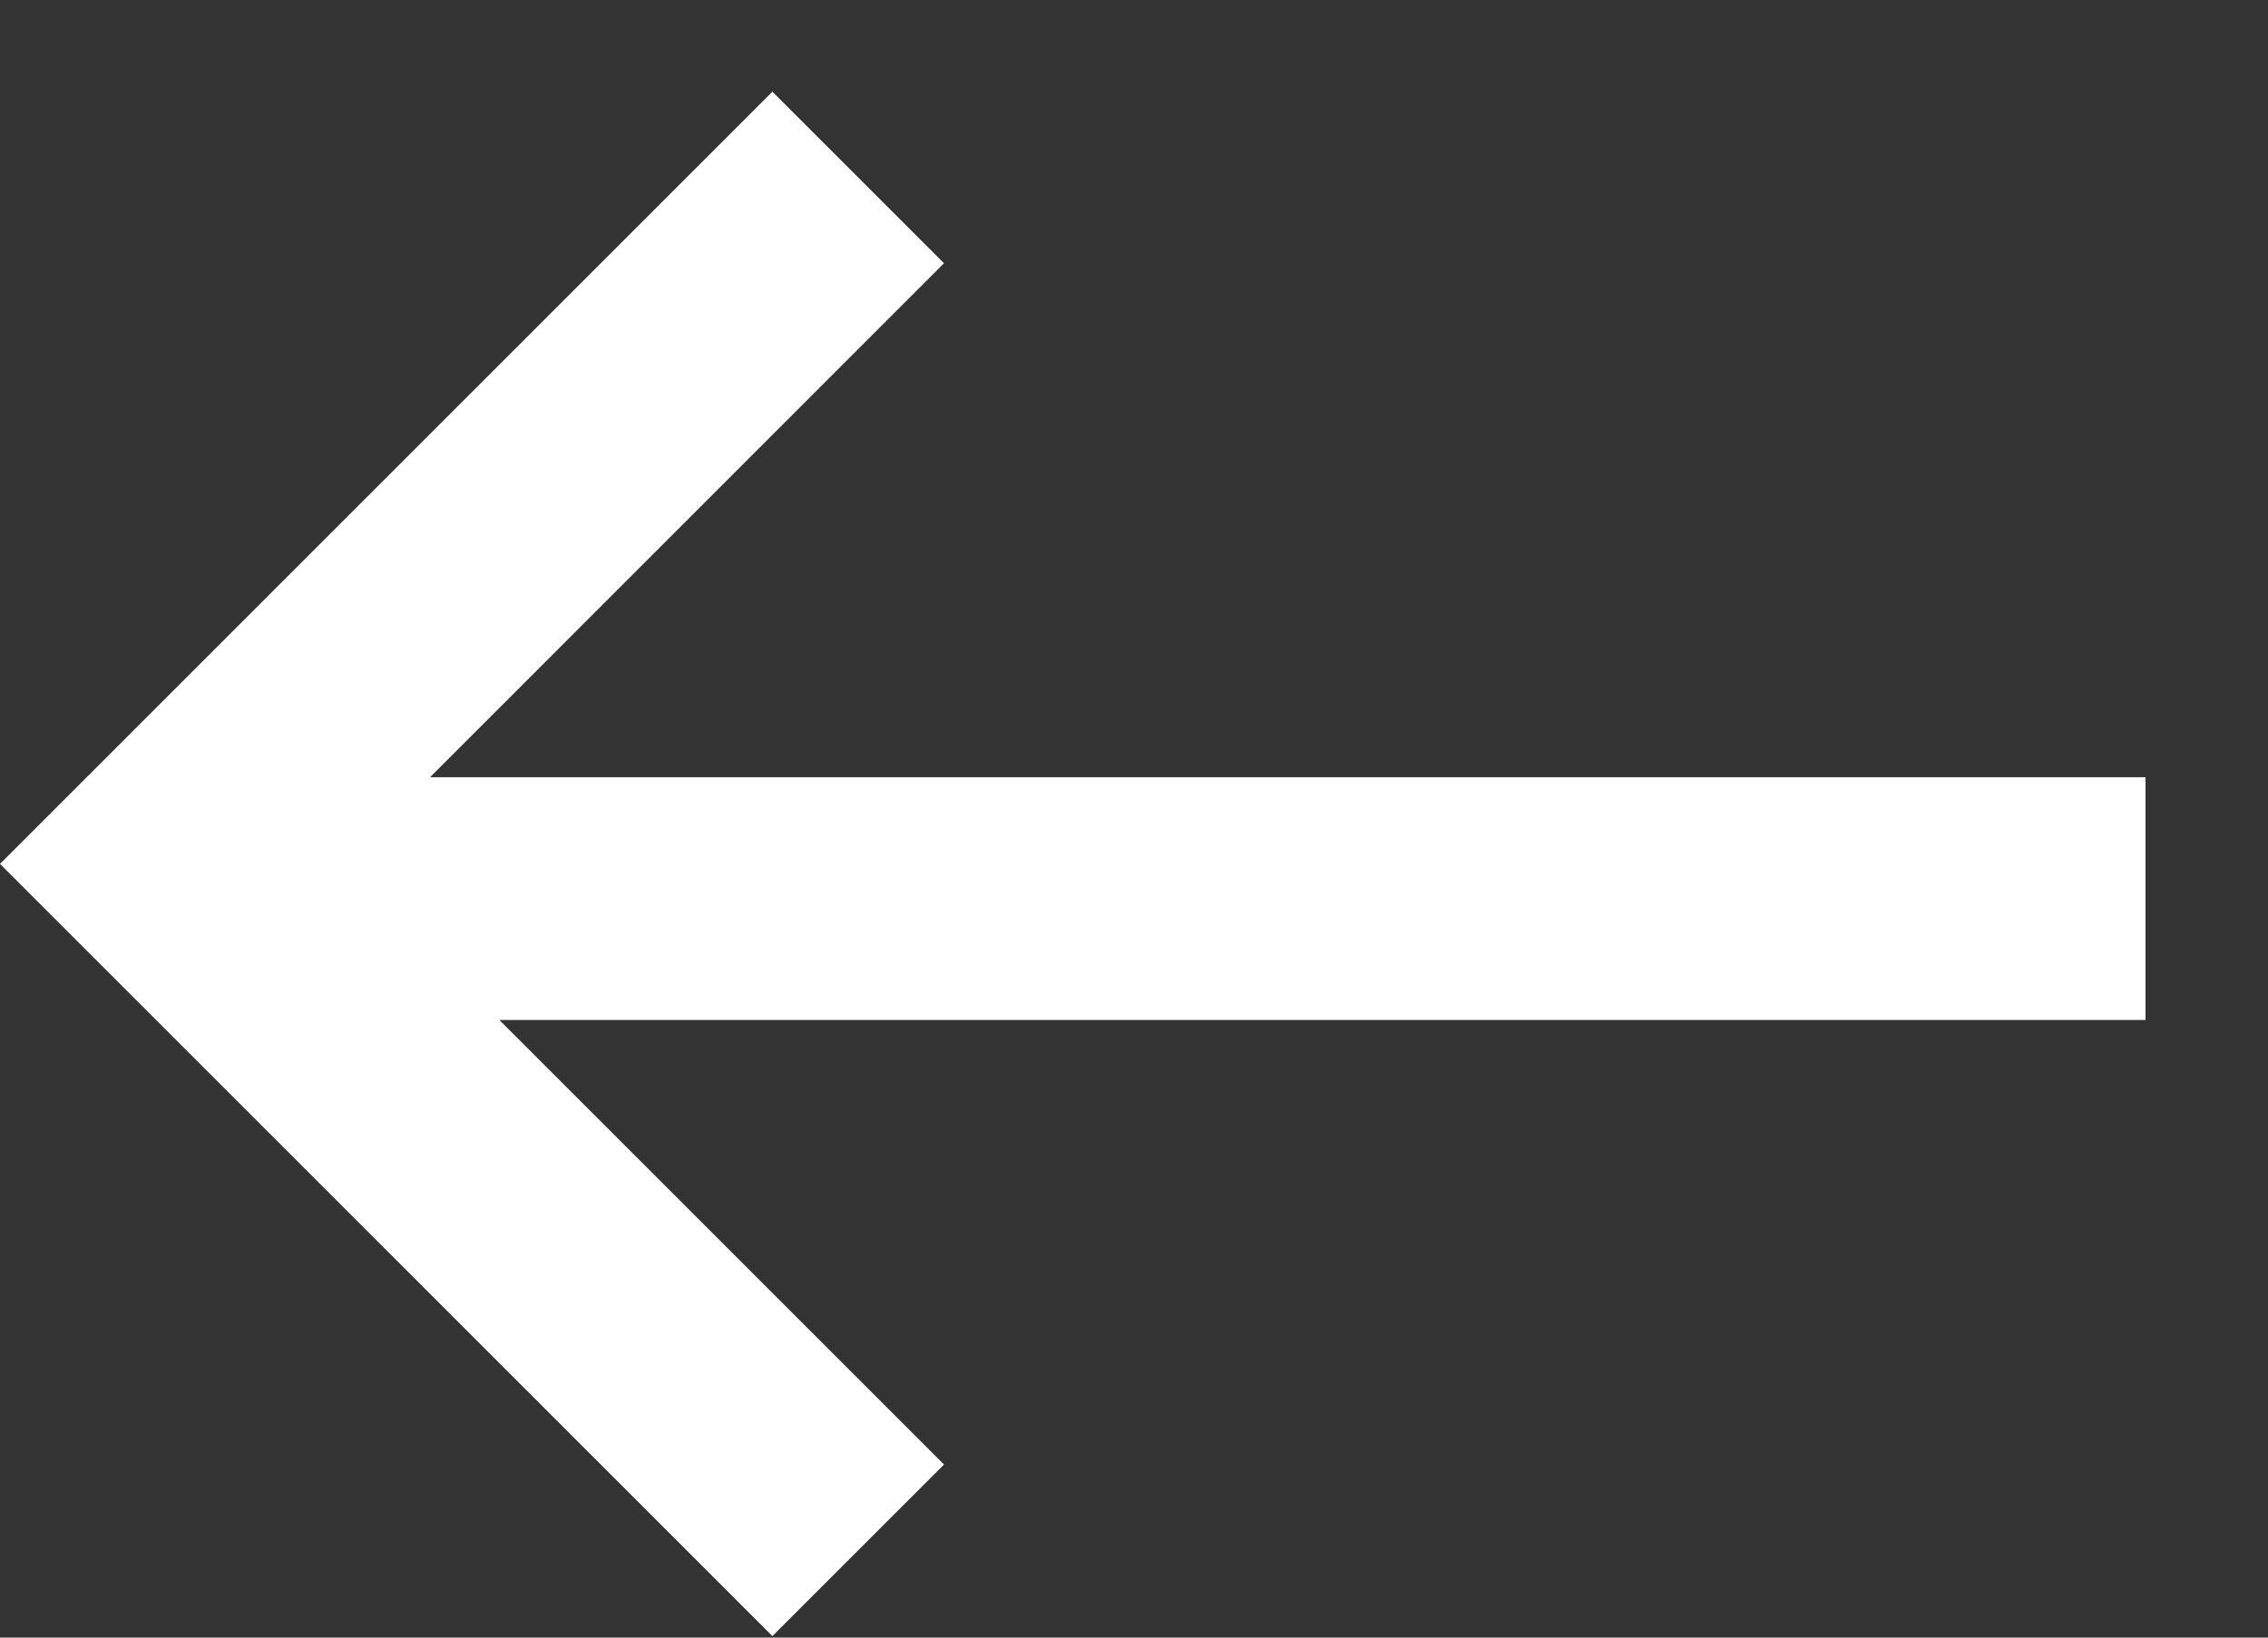 <?xml version="1.0" encoding="UTF-8"?> <svg xmlns="http://www.w3.org/2000/svg" width="18" height="13" viewBox="0 0 18 13" fill="none"><rect x="0" y="0" width="18" height="13" fill="#333333" stroke="none"/><path d="M7.80788e-05 6.858L6.13 0.728L7.492 2.09L3.413 6.17L17.028 6.17L17.028 8.097L3.963 8.097L7.492 11.626L6.13 12.988L7.80788e-05 6.858Z" fill="white"></path></svg> 